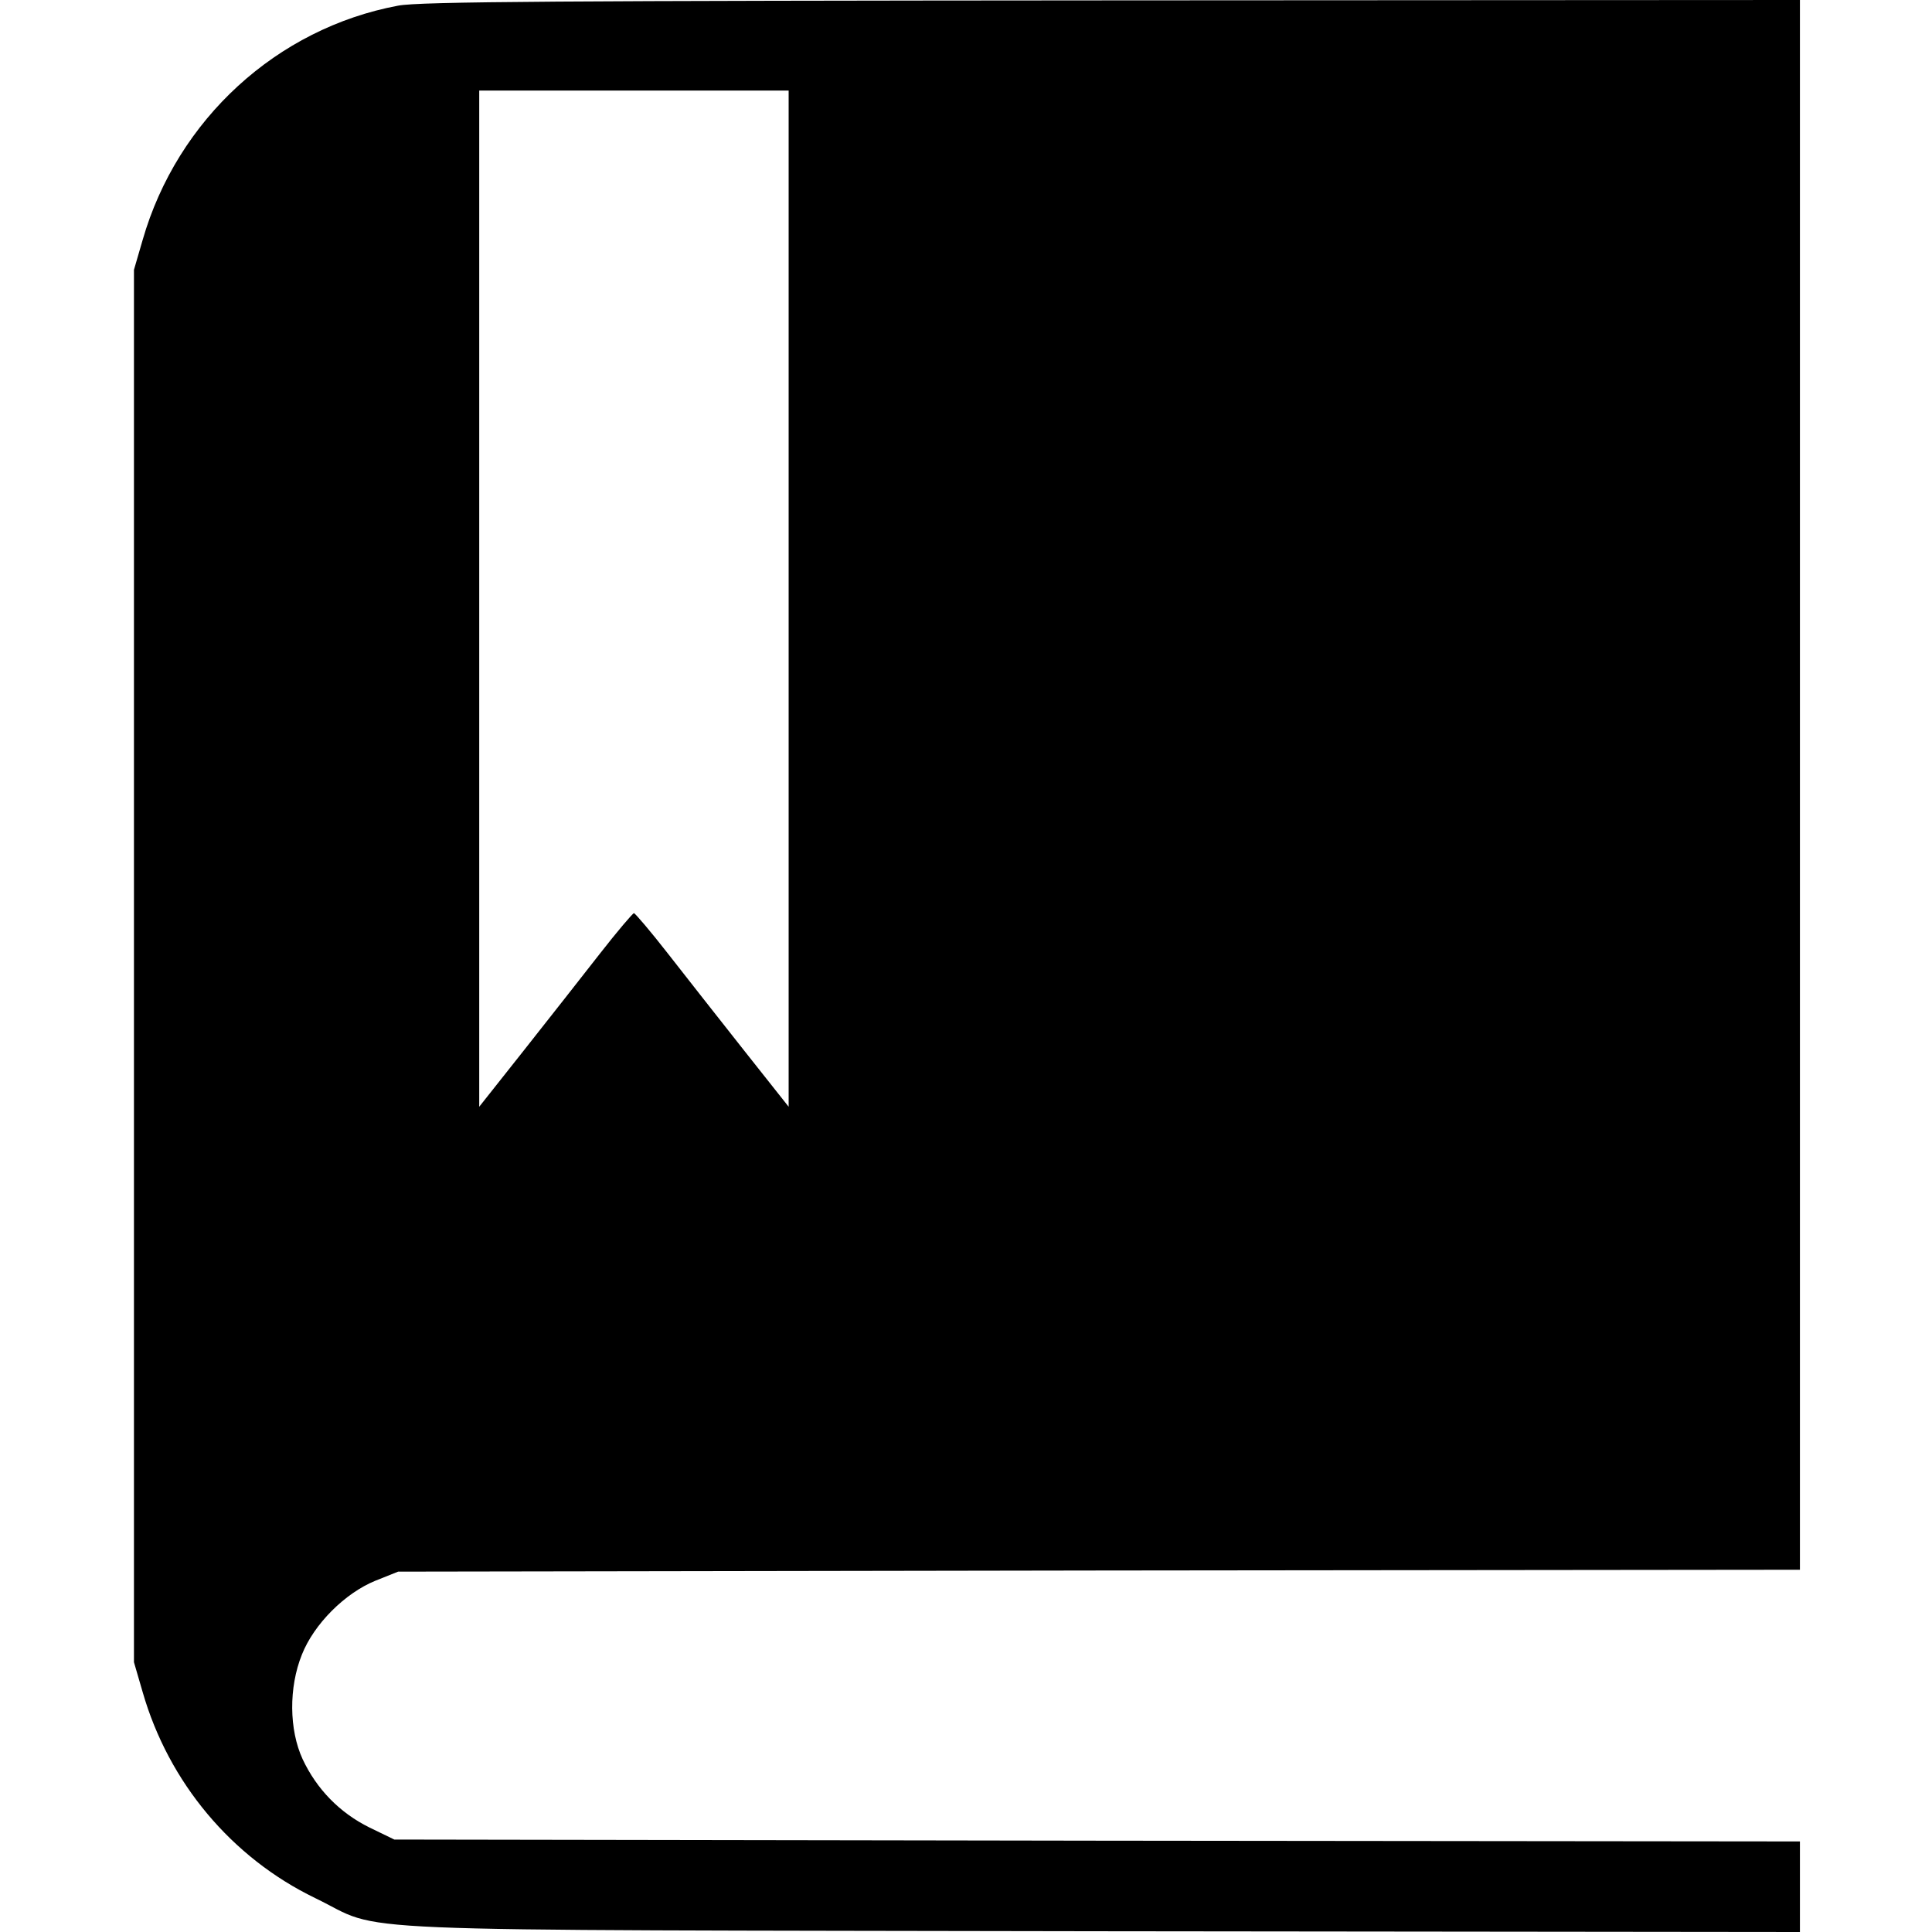 <?xml version="1.0" standalone="no"?>
<!DOCTYPE svg PUBLIC "-//W3C//DTD SVG 20010904//EN"
 "http://www.w3.org/TR/2001/REC-SVG-20010904/DTD/svg10.dtd">
<svg version="1.0" xmlns="http://www.w3.org/2000/svg"
 width="512pt" height="512pt" viewBox="0 0 512 512"
 preserveAspectRatio="xMidYMid meet">
<g transform="translate(0,512) scale(0.1,-0.1)"
fill="#000000" stroke="none">
<path d="M1055 5105 c-321 -60 -585 -301 -677 -621 l-23 -79 0 -1845 0 -1845
23 -79 c69 -240 236 -439 457 -546 193 -93 -14 -84 2083 -88 l1852 -2 0 120 0
120 -1863 2 -1862 3 -66 32 c-79 39 -140 102 -177 181 -36 78 -37 190 -2 277
32 81 114 163 195 196 l60 24 1857 3 1858 2 0 2080 0 2080 -1822 -1 c-1453 -1
-1837 -3 -1893 -14z m1035 -1571 l0 -1347 -118 149 c-65 82 -155 197 -202 257
-46 59 -87 107 -90 107 -3 0 -44 -48 -90 -107 -47 -60 -137 -175 -202 -257
l-118 -149 0 1347 0 1346 410 0 410 0 0 -1346z"/>
</g>
</svg>

